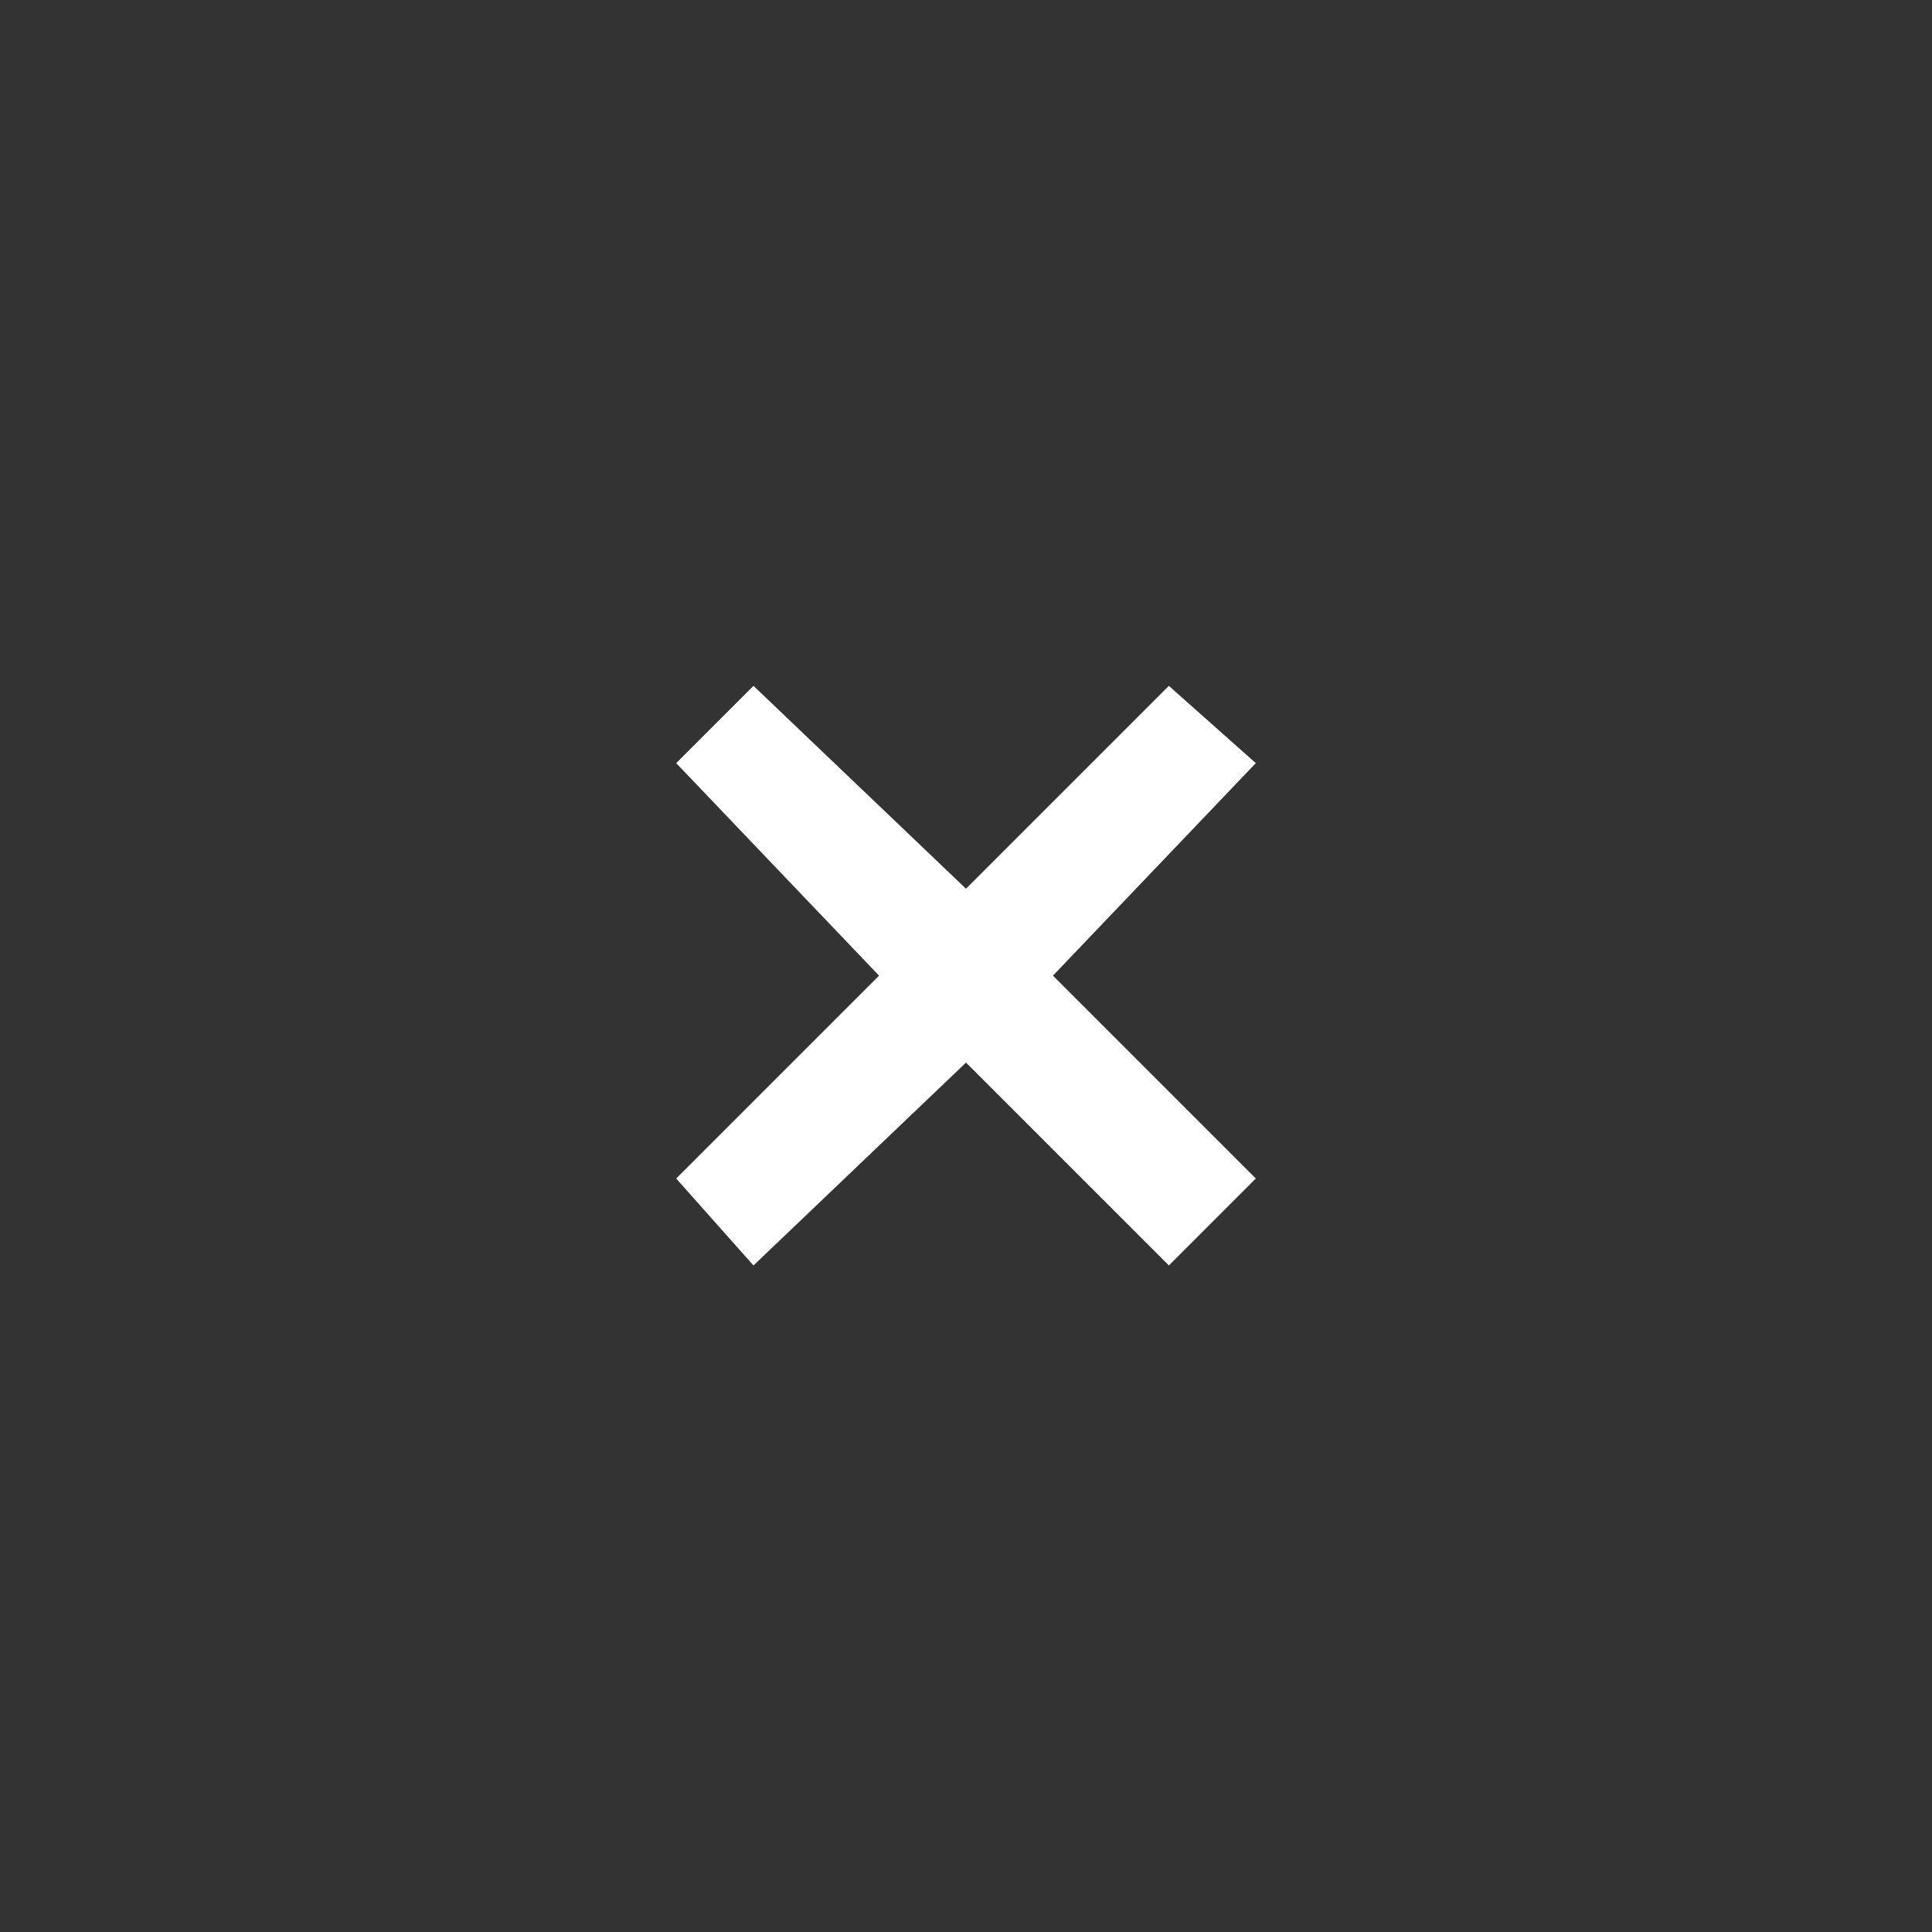 <?xml version="1.0" encoding="UTF-8"?>
<svg id="Layer_1" data-name="Layer 1" xmlns="http://www.w3.org/2000/svg" version="1.1" viewBox="0 0 20 20">
  <rect x="0" y="0" width="20" height="20" fill="#333333" stroke="none"/>
  <defs>
    <style>
      .cls-1 {
        fill: #fff;
        stroke-width: 0px;
      }
    </style>
  </defs>
  <path class="cls-1" d="M13,12.2l-.9.9-2.1-2.1-2.2,2.1-.8-.9,2.1-2.1-2.1-2.2.8-.8,2.2,2.1,2.1-2.1.9.8-2.1,2.2,2.1,2.1Z"/>
</svg>